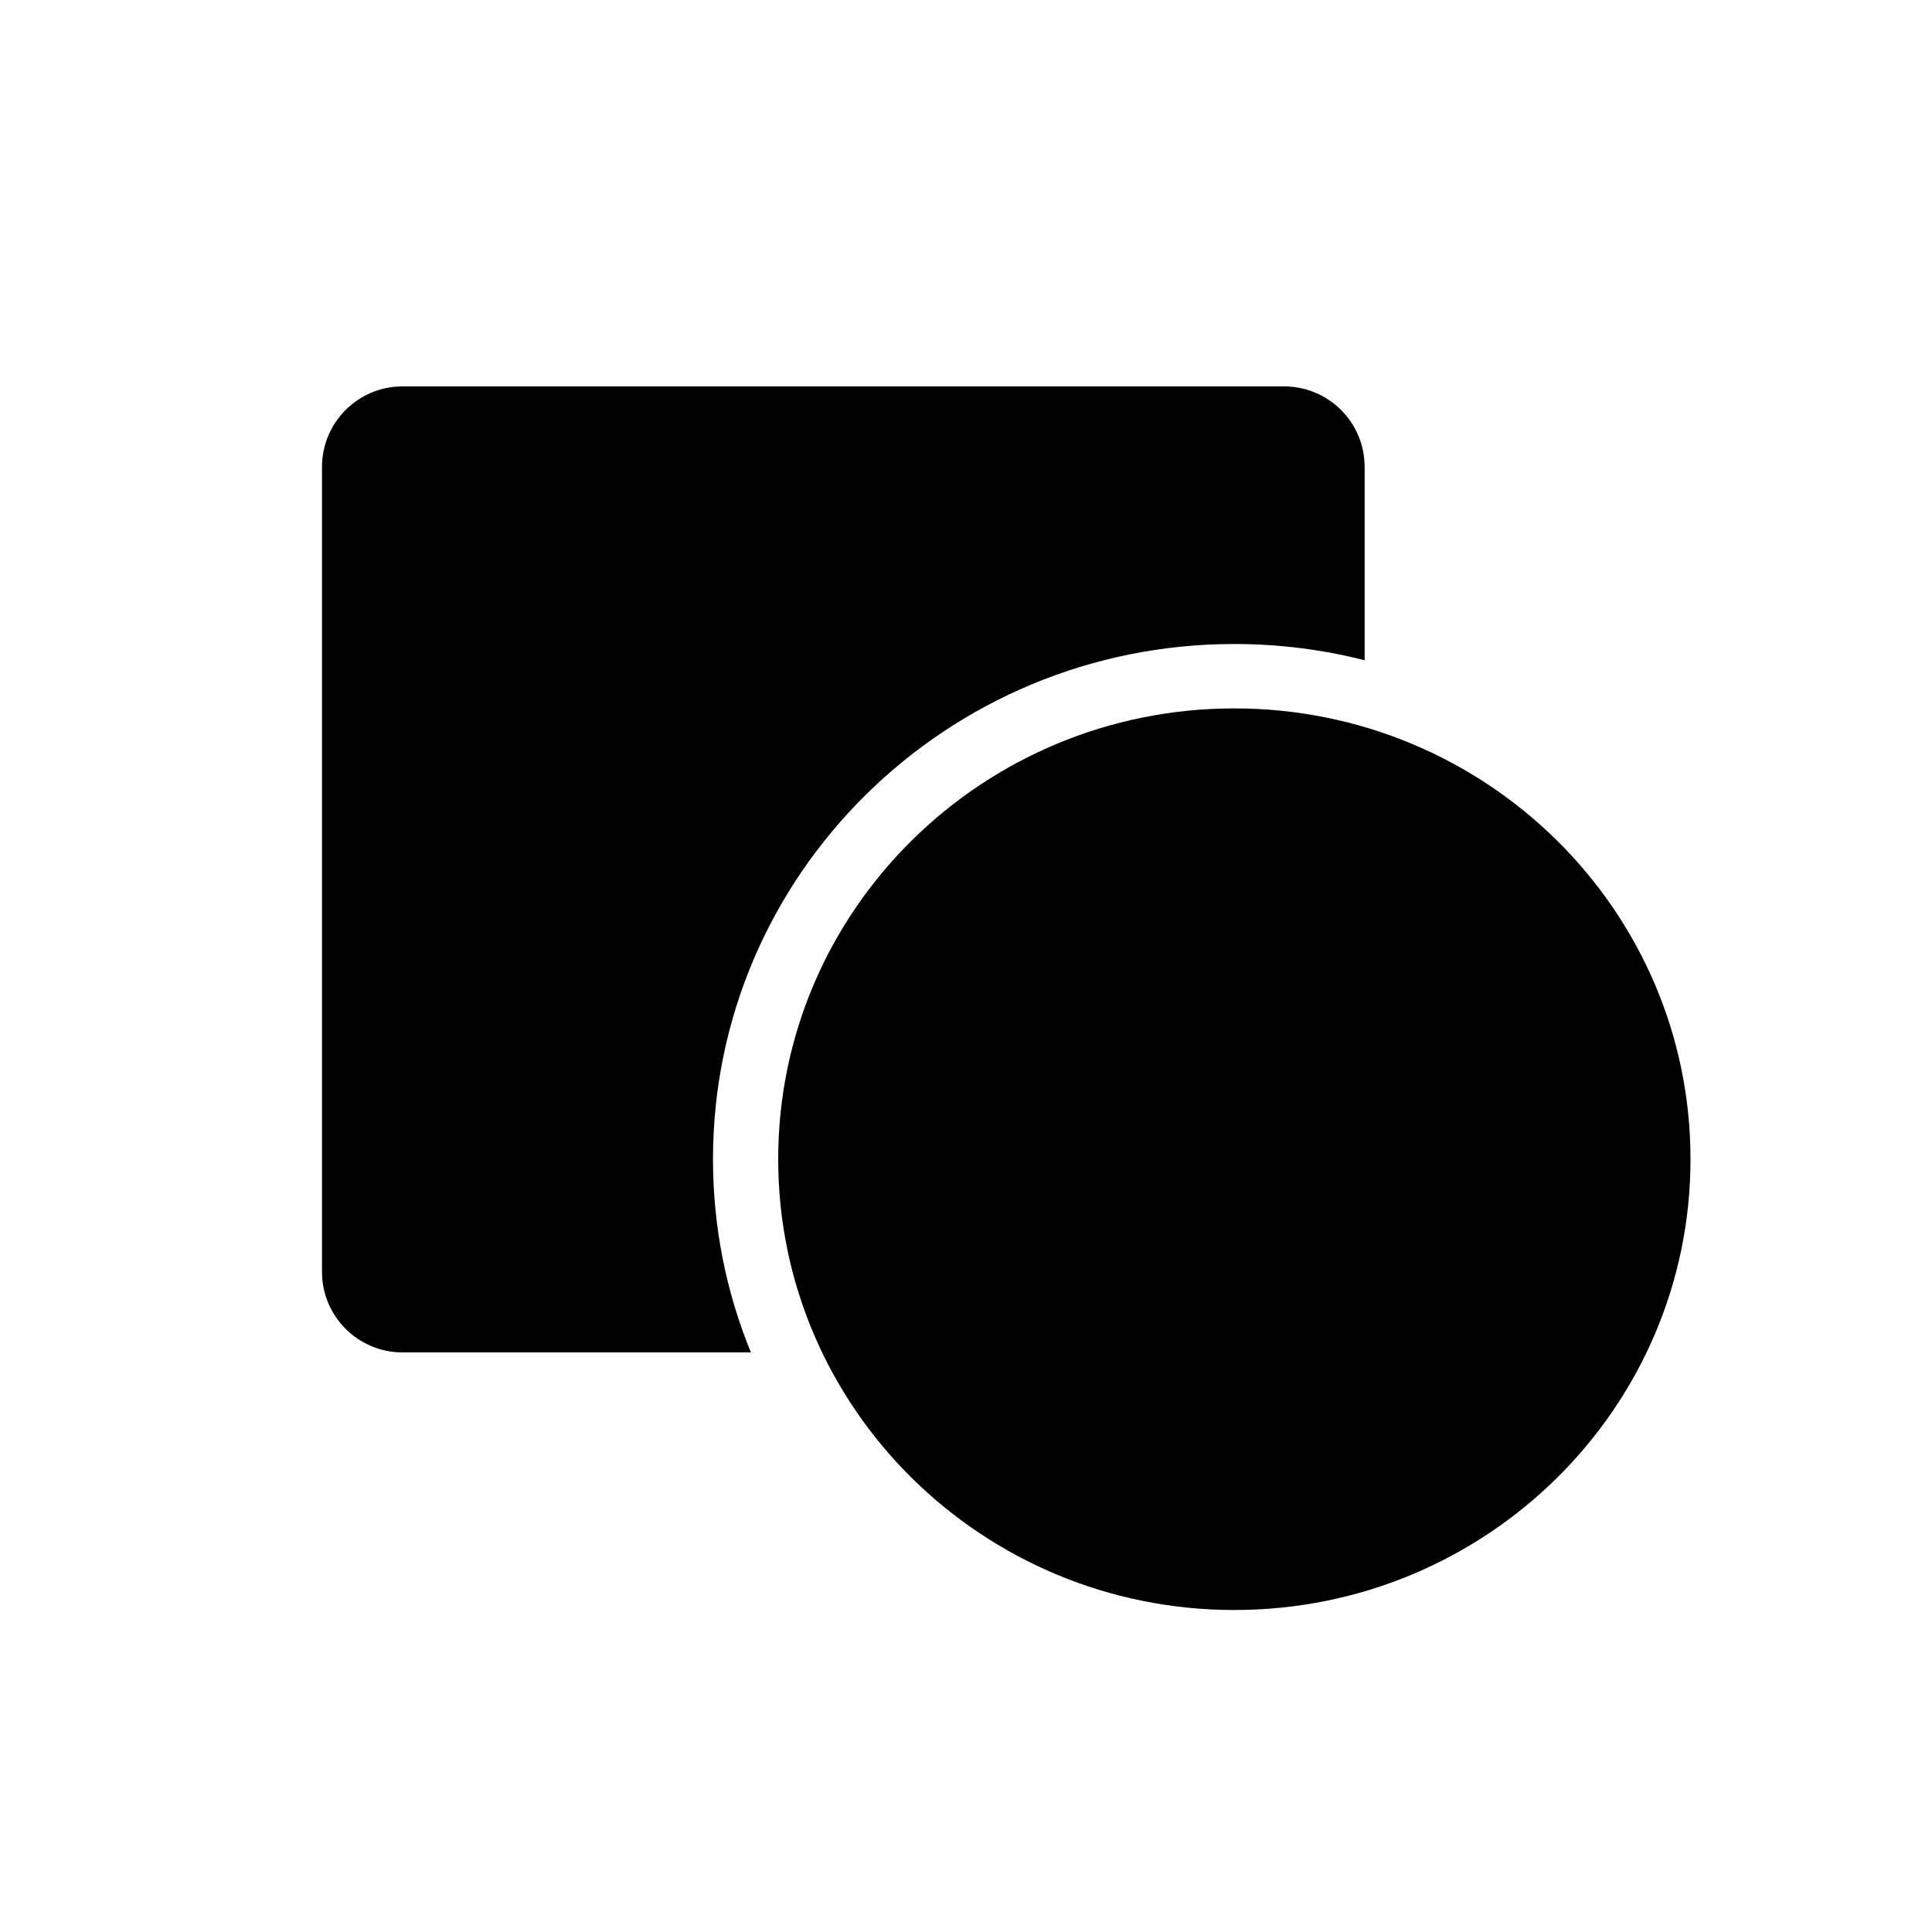 <svg width="24" height="24" viewBox="0 0 24 24" xmlns="http://www.w3.org/2000/svg">
<path d="M21 14.4C21 17.493 18.463 20 15.333 20C12.204 20 9.667 17.493 9.667 14.4C9.667 11.307 12.204 8.8 15.333 8.8C18.463 8.8 21 11.307 21 14.4Z"/>
<path fill-rule="evenodd" clip-rule="evenodd" d="M5 4.8C4.448 4.8 4 5.248 4 5.8V15.8C4 16.352 4.448 16.8 5 16.8H9.328C9.024 16.059 8.857 15.249 8.857 14.4C8.857 10.865 11.757 8 15.333 8C15.892 8 16.435 8.07 16.952 8.202V5.8C16.952 5.248 16.505 4.8 15.952 4.8H5Z"/>
</svg>
